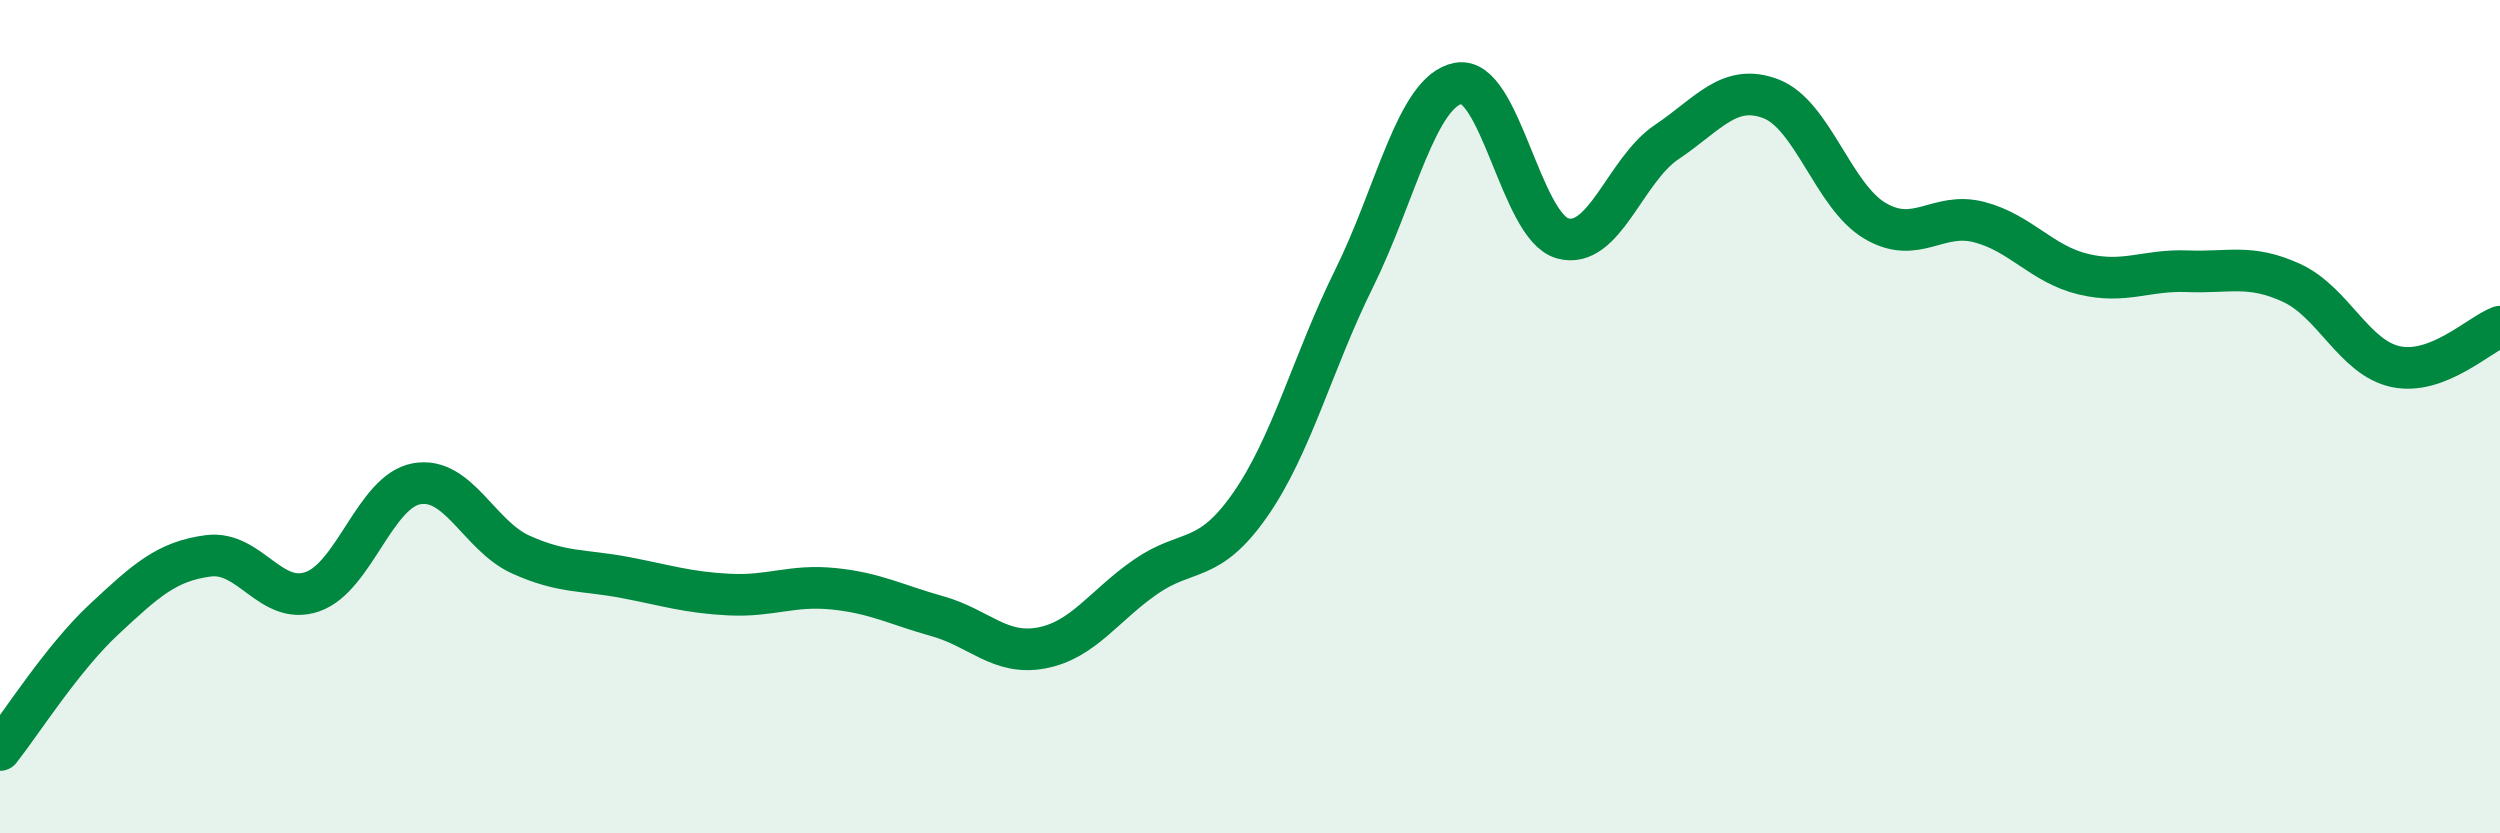 
    <svg width="60" height="20" viewBox="0 0 60 20" xmlns="http://www.w3.org/2000/svg">
      <path
        d="M 0,18 C 0.5,17.37 1.5,15.79 2.5,14.86 C 3.5,13.93 4,13.47 5,13.34 C 6,13.21 6.5,14.55 7.5,14.2 C 8.5,13.85 9,11.79 10,11.61 C 11,11.43 11.5,12.86 12.5,13.31 C 13.5,13.76 14,13.67 15,13.86 C 16,14.05 16.5,14.22 17.5,14.27 C 18.5,14.32 19,14.03 20,14.13 C 21,14.23 21.5,14.51 22.5,14.79 C 23.5,15.07 24,15.74 25,15.55 C 26,15.36 26.5,14.53 27.5,13.84 C 28.5,13.15 29,13.55 30,12.12 C 31,10.69 31.5,8.7 32.5,6.68 C 33.5,4.66 34,2.19 35,2 C 36,1.81 36.5,5.44 37.5,5.72 C 38.5,6 39,4.08 40,3.41 C 41,2.74 41.5,1.99 42.5,2.37 C 43.5,2.75 44,4.71 45,5.3 C 46,5.89 46.5,5.07 47.5,5.33 C 48.5,5.59 49,6.34 50,6.58 C 51,6.82 51.5,6.47 52.5,6.51 C 53.5,6.55 54,6.33 55,6.79 C 56,7.25 56.5,8.59 57.5,8.8 C 58.5,9.01 59.5,8.03 60,7.84L60 20L0 20Z"
        fill="#008740"
        opacity="0.1"
        stroke-linecap="round"
        stroke-linejoin="round"
      />
      <path
        d="M 0,18 C 0.5,17.37 1.5,15.79 2.5,14.86 C 3.5,13.93 4,13.47 5,13.34 C 6,13.21 6.5,14.55 7.5,14.2 C 8.5,13.85 9,11.79 10,11.61 C 11,11.43 11.5,12.86 12.5,13.31 C 13.5,13.76 14,13.67 15,13.86 C 16,14.05 16.5,14.22 17.5,14.27 C 18.5,14.32 19,14.03 20,14.13 C 21,14.23 21.5,14.51 22.5,14.79 C 23.5,15.07 24,15.74 25,15.55 C 26,15.36 26.5,14.53 27.5,13.84 C 28.5,13.15 29,13.55 30,12.12 C 31,10.69 31.5,8.7 32.5,6.68 C 33.5,4.66 34,2.19 35,2 C 36,1.81 36.5,5.44 37.5,5.72 C 38.5,6 39,4.08 40,3.41 C 41,2.74 41.5,1.99 42.5,2.37 C 43.5,2.75 44,4.71 45,5.3 C 46,5.89 46.5,5.07 47.5,5.33 C 48.5,5.59 49,6.34 50,6.58 C 51,6.82 51.5,6.47 52.5,6.51 C 53.5,6.55 54,6.33 55,6.79 C 56,7.25 56.5,8.59 57.5,8.8 C 58.5,9.01 59.5,8.03 60,7.84"
        stroke="#008740"
        stroke-width="1"
        fill="none"
        stroke-linecap="round"
        stroke-linejoin="round"
      />
    </svg>
  